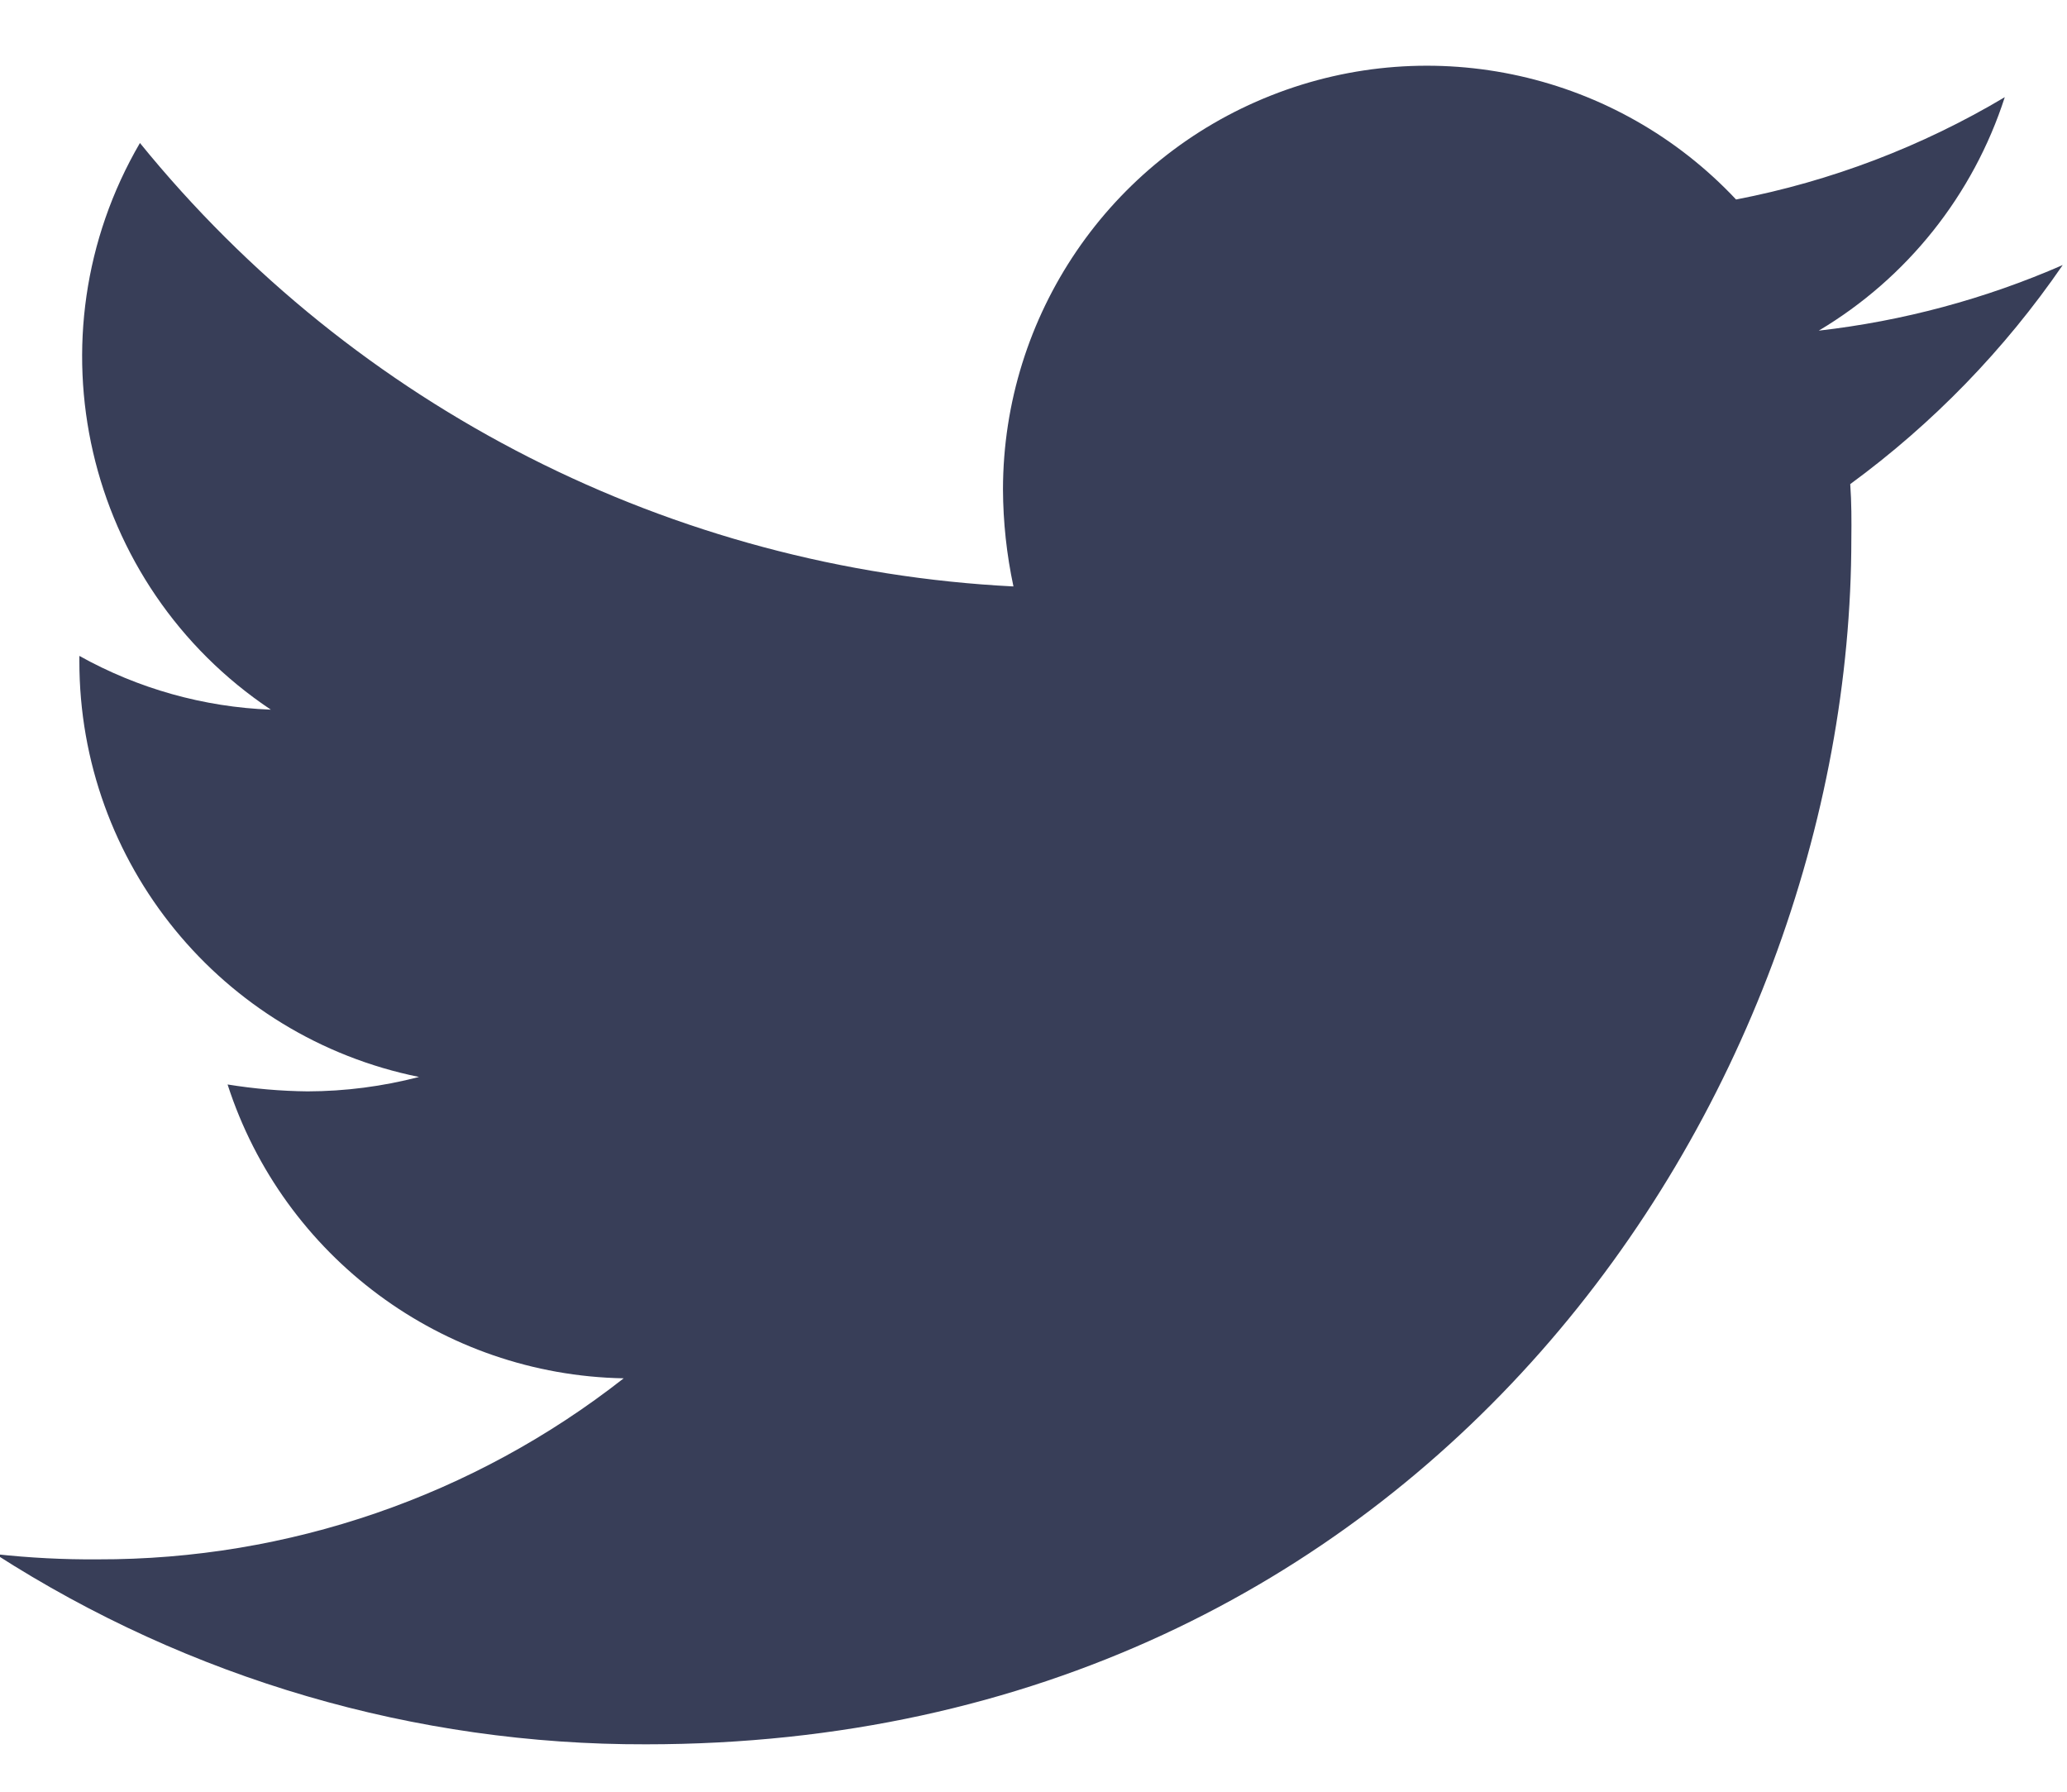 <?xml version="1.0" encoding="UTF-8"?>
<svg width="30px" height="26px" viewBox="0 0 30 26" version="1.1" xmlns="http://www.w3.org/2000/svg" xmlns:xlink="http://www.w3.org/1999/xlink">
    <title>icon_twitter</title>
    <g id="Page-1" stroke="none" stroke-width="1" fill="none" fill-rule="evenodd">
        <g id="Artboard" transform="translate(-711, -139)" fill="#383E58" fill-rule="nonzero">
            <path d="M737.854,146.025 C739.054,145.146 740.096,144.072 740.938,142.846 C739.812,143.338 738.618,143.659 737.397,143.798 C738.679,143.035 739.639,141.83 740.097,140.41 C738.893,141.127 737.573,141.63 736.197,141.895 C734.47,140.056 731.795,139.457 729.449,140.385 C727.102,141.312 725.56,143.578 725.557,146.101 C725.559,146.575 725.61,147.047 725.709,147.51 C720.762,147.259 716.154,144.92 713.031,141.075 C711.391,143.887 712.224,147.49 714.931,149.298 C713.956,149.261 713.004,148.993 712.152,148.518 L712.152,148.594 C712.149,151.523 714.211,154.047 717.082,154.628 C716.554,154.765 716.01,154.836 715.464,154.837 C715.075,154.833 714.687,154.799 714.303,154.737 C715.112,157.24 717.422,158.953 720.052,159.001 C717.875,160.709 715.186,161.635 712.419,161.628 C711.923,161.632 711.427,161.606 710.934,161.552 C713.75,163.362 717.029,164.321 720.376,164.312 C731.683,164.312 737.87,154.947 737.87,146.818 C737.873,146.558 737.873,146.291 737.854,146.025 Z" id="icon_twitter"></path>
        </g>
    </g>
</svg>